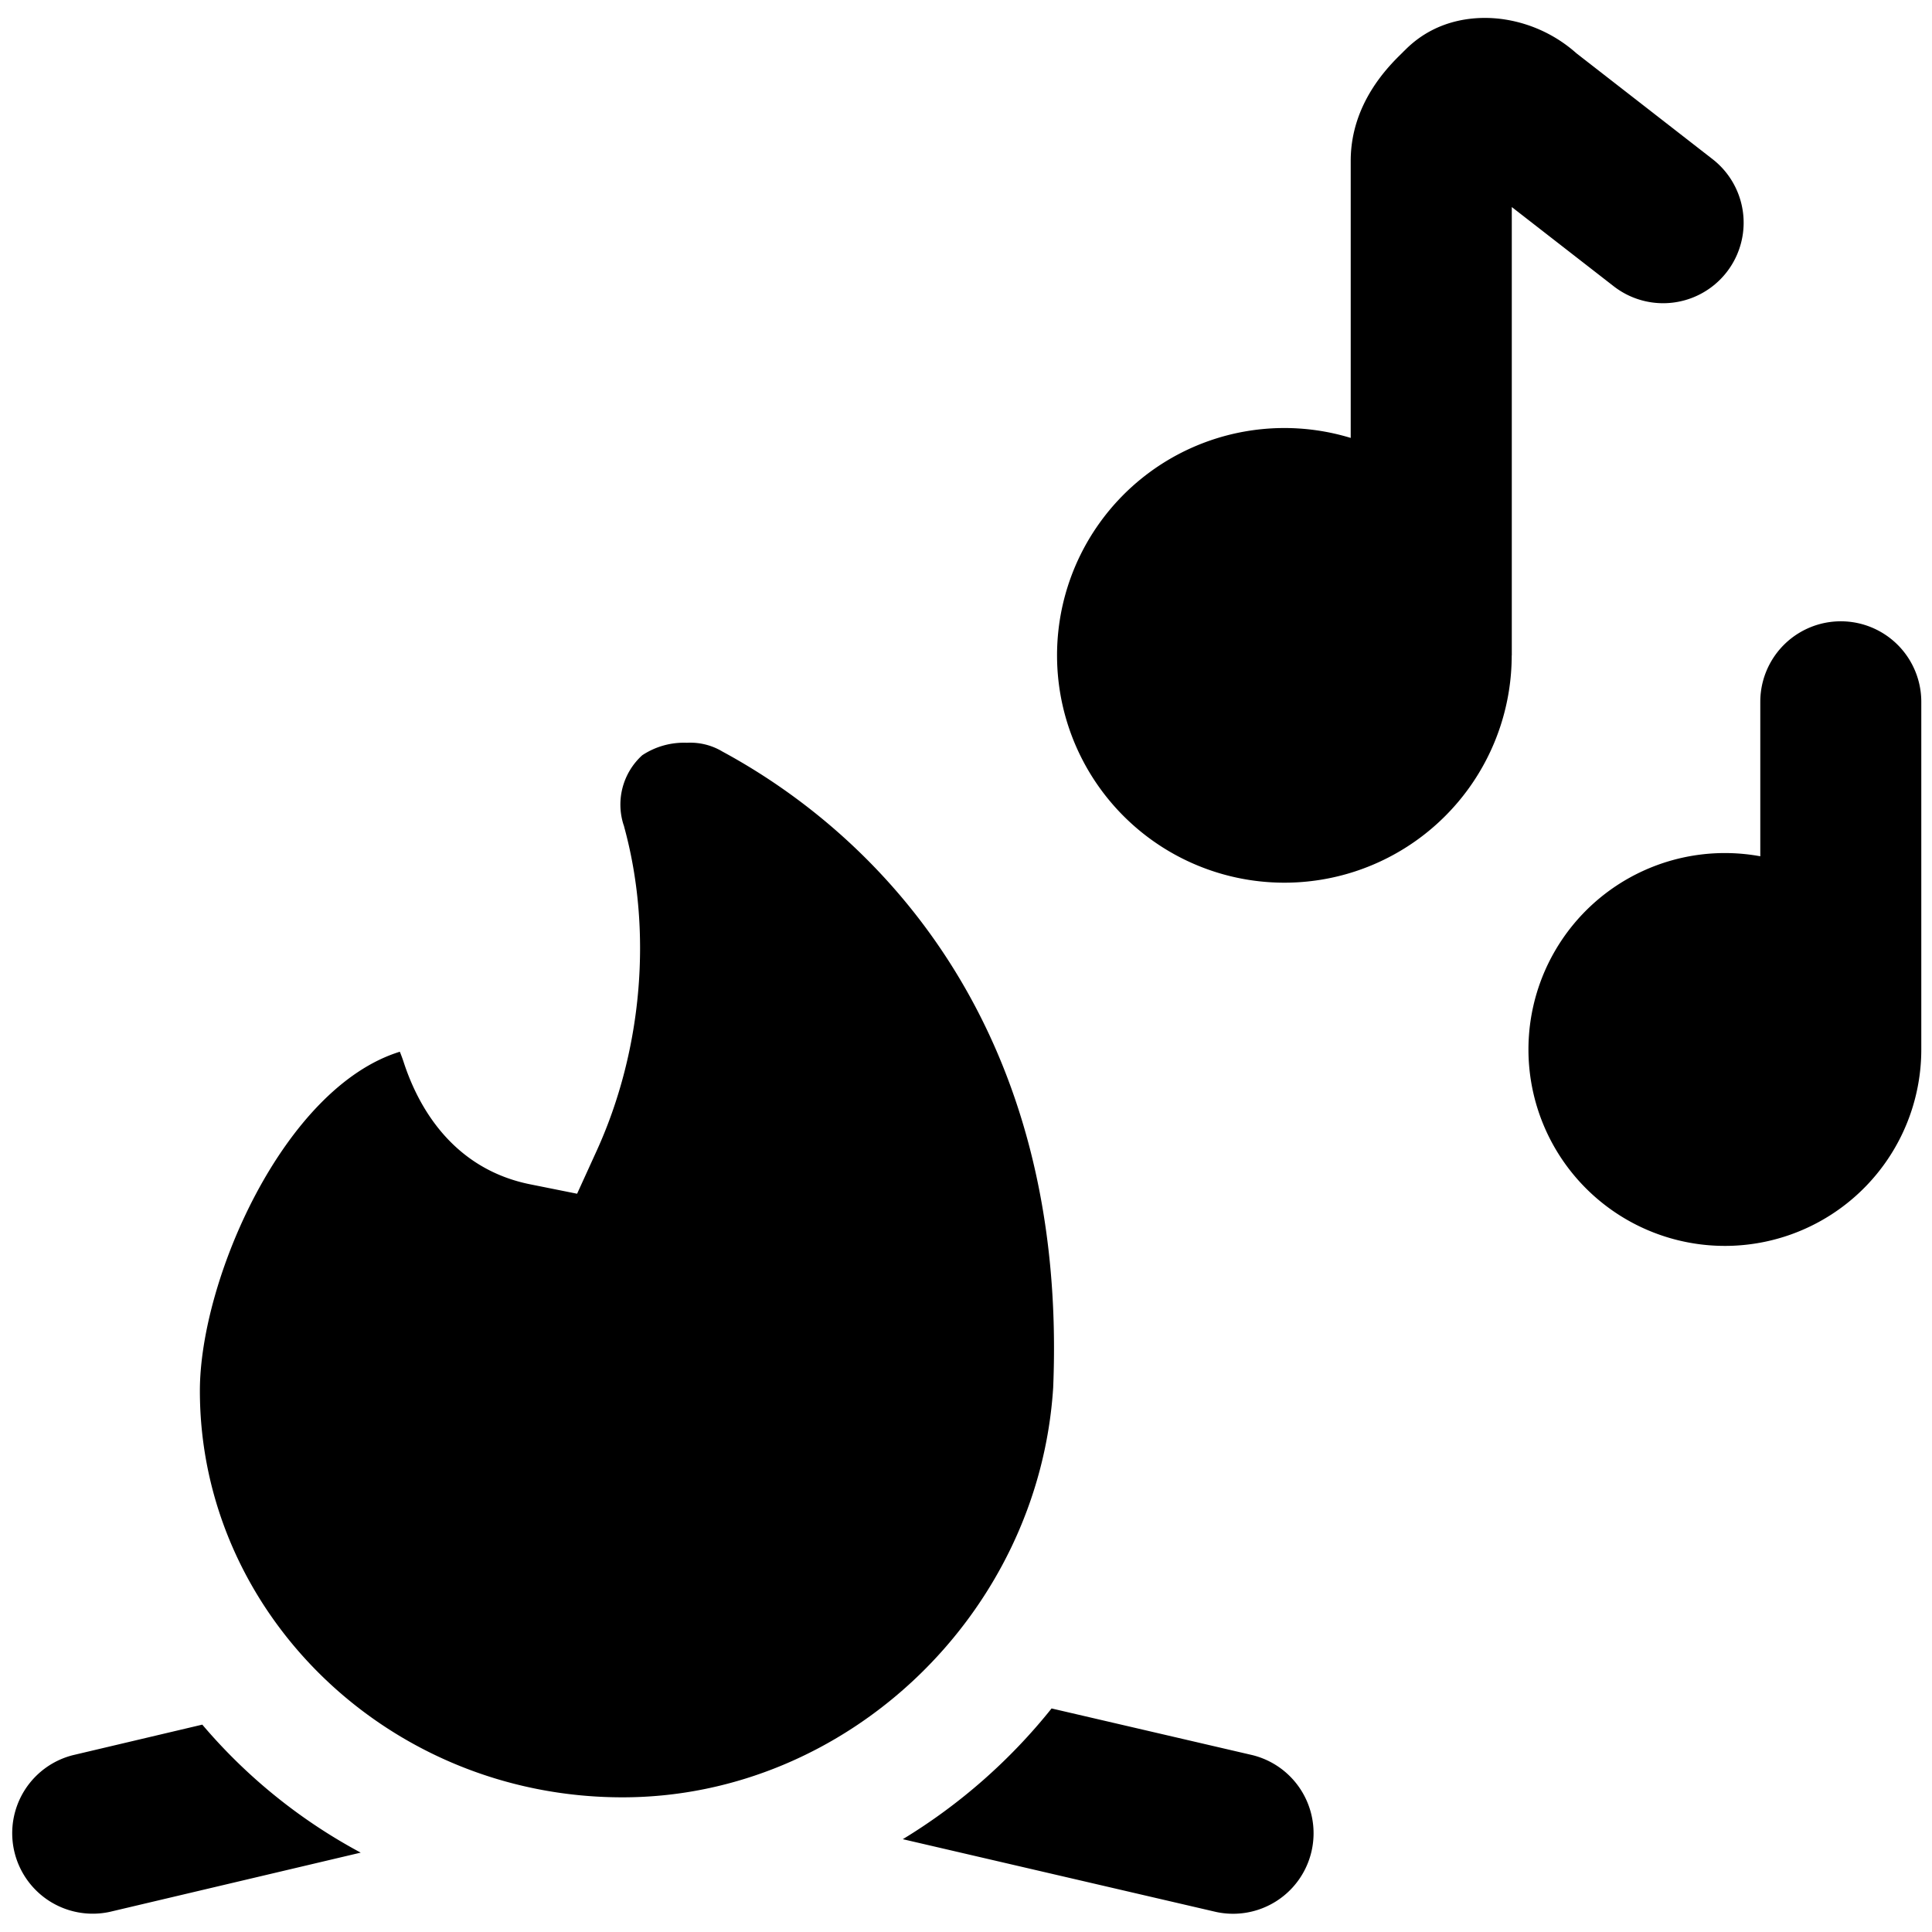 <svg xmlns="http://www.w3.org/2000/svg" fill="none" viewBox="0 0 24 24"><path fill="#000000" fill-rule="evenodd" d="M18.78 8.142v-5.57l1.266 0.984a1 1 0 1 0 1.228 -1.579L19.583 0.662a1.74 1.74 0 0 0 -0.87 -0.417C18.388 0.19 17.864 0.21 17.456 0.62a3.932 3.932 0 0 1 -0.029 0.028l0 0.001c-0.171 0.166 -0.648 0.63 -0.648 1.35V5.44a2.824 2.824 0 1 0 2 2.705l0 -0.003Zm5.087 0.576a1 1 0 1 0 -2 0v1.919a2.44 2.44 0 1 0 2 2.4l0 -0.003V8.718Zm-15.889 0.664a0.827 0.827 0 0 0 -0.234 0.858l0.007 0.02 0.005 0.02c0.347 1.271 0.23 2.75 -0.34 4.007l-0.247 0.542 -0.583 -0.117c-0.847 -0.17 -1.332 -0.8 -1.565 -1.498a2.051 2.051 0 0 0 -0.054 -0.149c-1.44 0.445 -2.484 2.833 -2.484 4.212 0 2.761 2.339 5.05 5.25 5.05 2.79 0 5.171 -2.277 5.35 -5.09 0.184 -4.459 -2.151 -6.842 -4.107 -7.9a0.775 0.775 0 0 0 -0.443 -0.11 0.937 0.937 0 0 0 -0.555 0.155Zm3.237 13.465 3.892 0.904a1 1 0 0 0 0.452 -1.948l-2.496 -0.58a7.056 7.056 0 0 1 -1.848 1.624ZM0.903 21.804l1.61 -0.38a6.772 6.772 0 0 0 1.968 1.59l-3.118 0.736a1 1 0 0 1 -0.46 -1.946Z" clip-rule="evenodd" stroke-width="1"></path></svg>